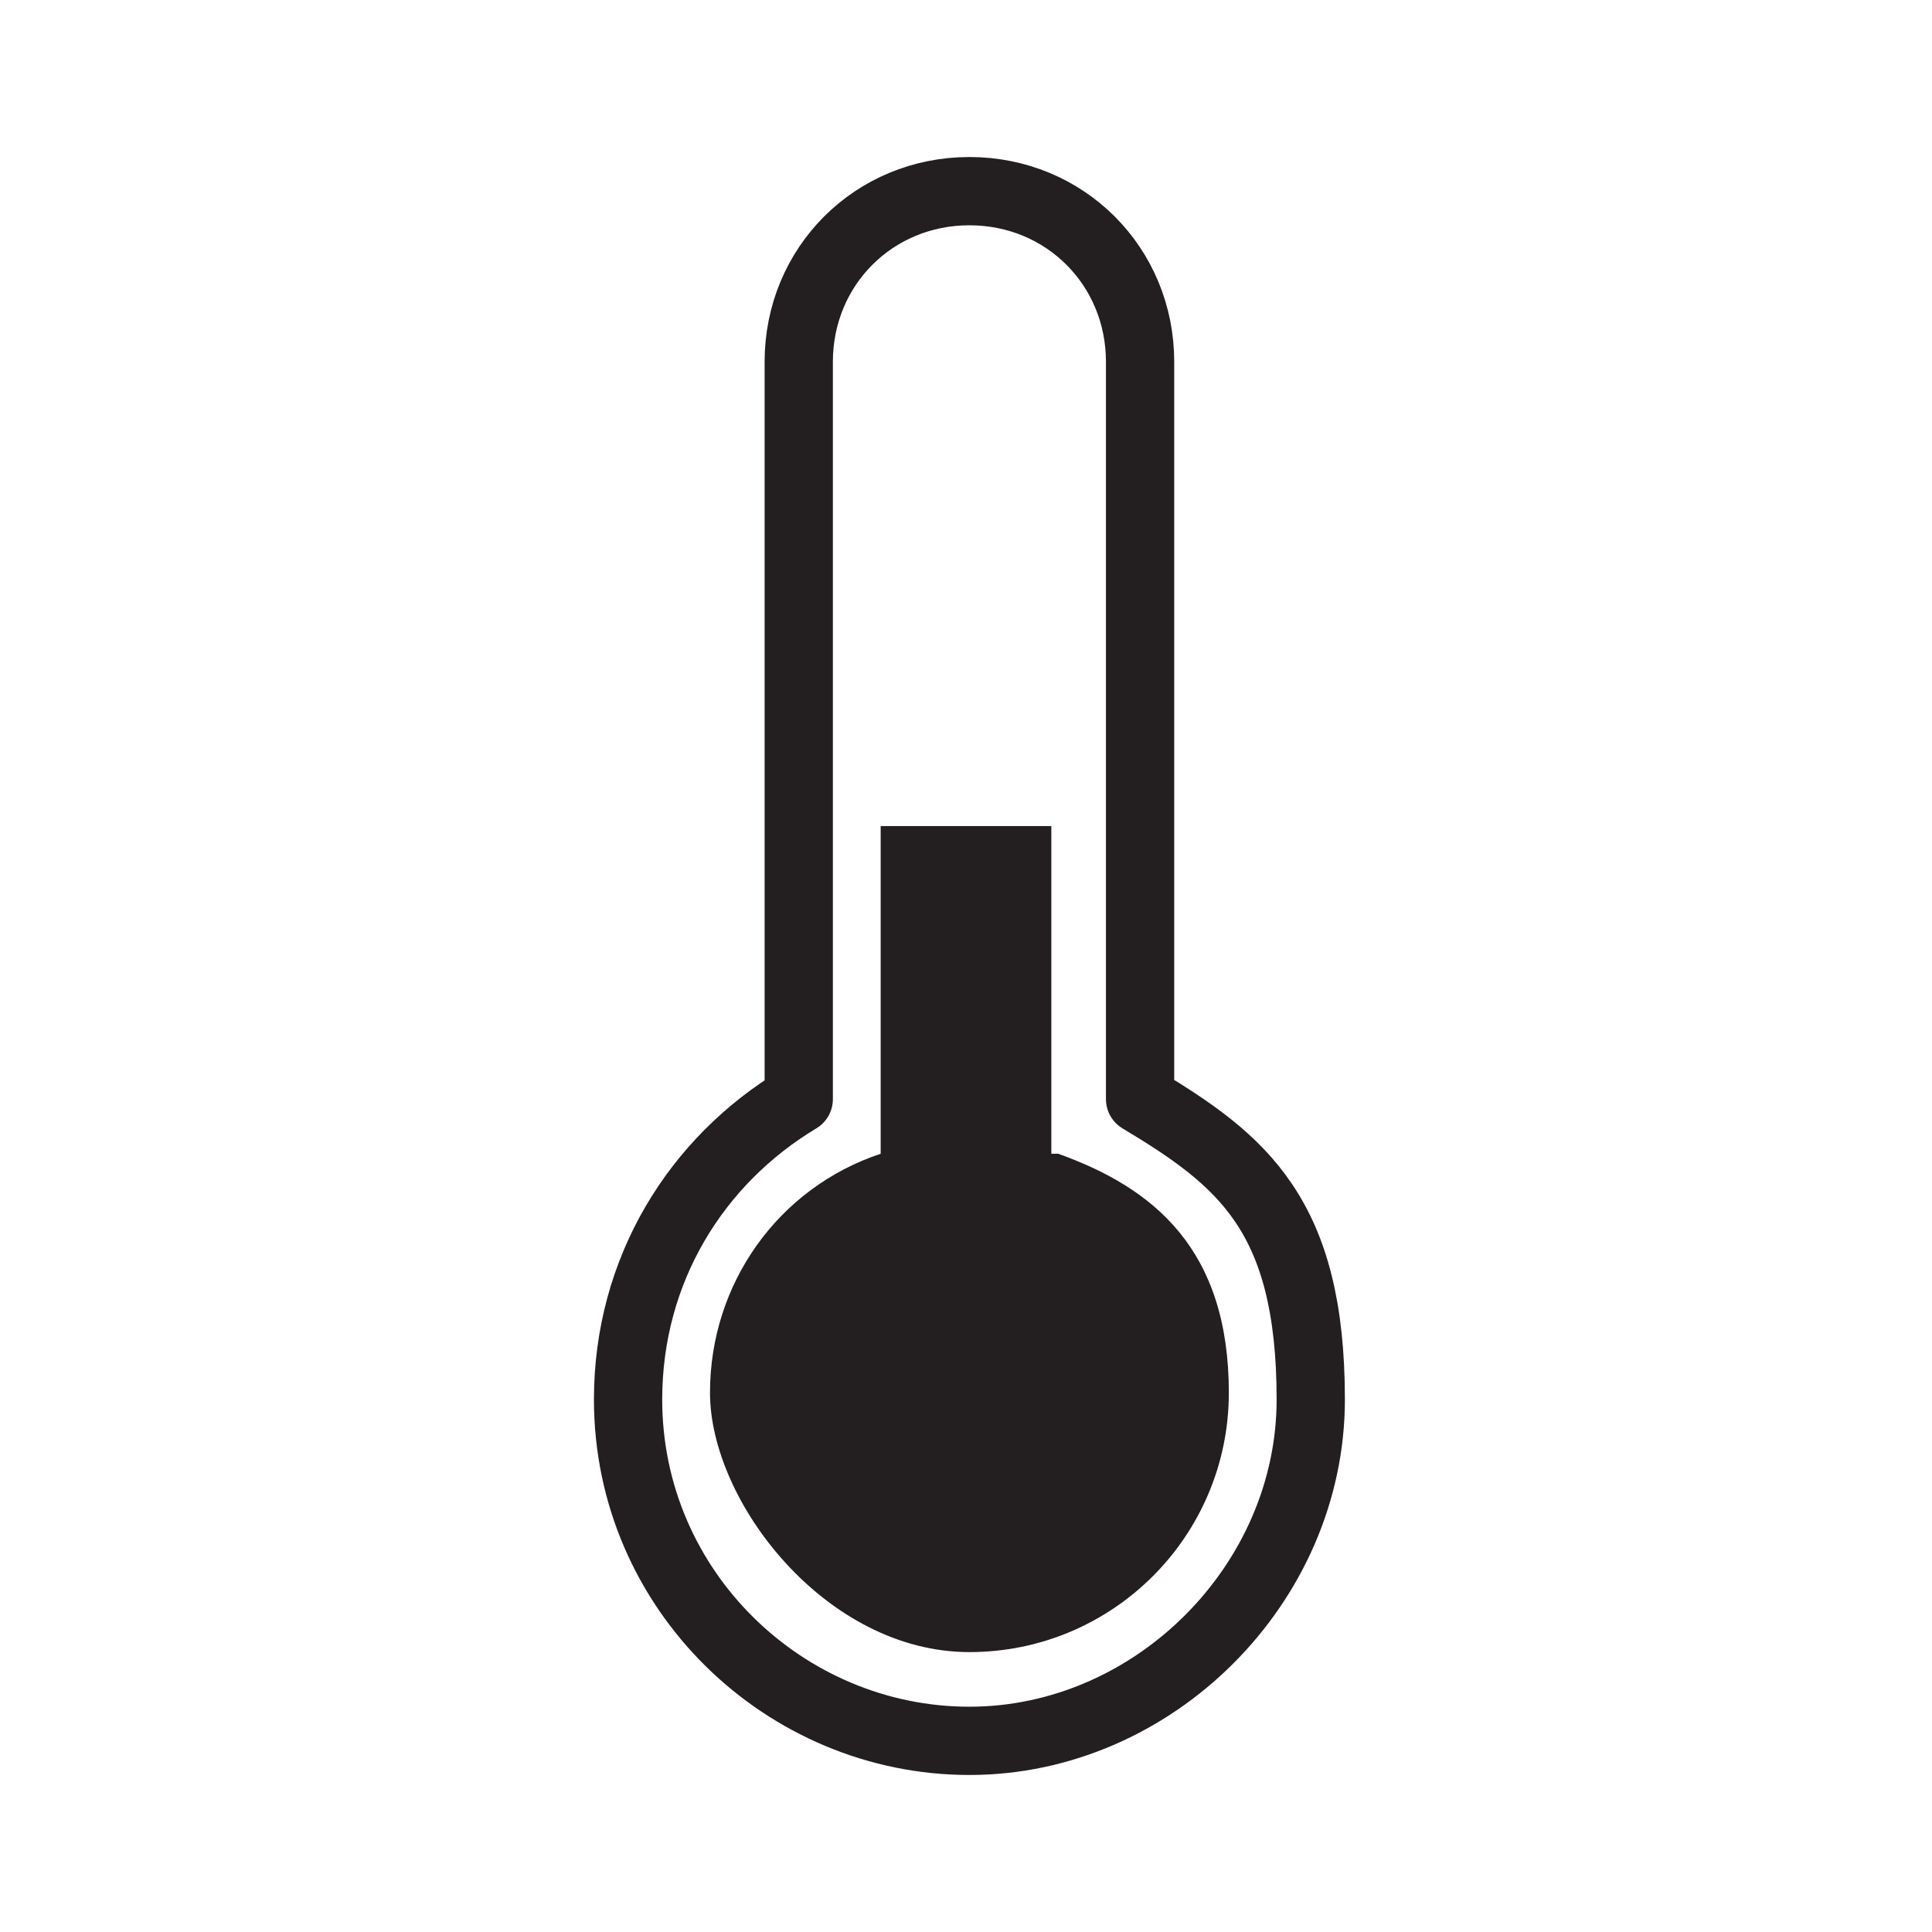 <?xml version="1.0" encoding="UTF-8"?>
<svg id="Layer_1" data-name="Layer 1" xmlns="http://www.w3.org/2000/svg" version="1.1" viewBox="0 0 28.3 28.3">
  <defs>
    <style>
      .cls-1 {
        fill: none;
        stroke: #231f20;
        stroke-linecap: round;
        stroke-linejoin: round;
      }

      .cls-2 {
        fill: #231f20;
        stroke-width: 0px;
      }
    </style>
  </defs>
  <path class="cls-1" d="M16.7,16.1V5.3c0-1.4-1.1-2.5-2.5-2.5s-2.5,1.1-2.5,2.5v10.8c-1.5.9-2.5,2.5-2.5,4.4,0,2.8,2.3,5,5,5s5-2.3,5-5-1-3.5-2.5-4.4Z"/>
  <path class="cls-2" d="M15.4,16.9v-4.8h-2.5v4.8c-1.5.5-2.5,1.9-2.5,3.5s1.7,3.8,3.8,3.8,3.8-1.7,3.8-3.8-1.1-3-2.5-3.5Z"/>
</svg>